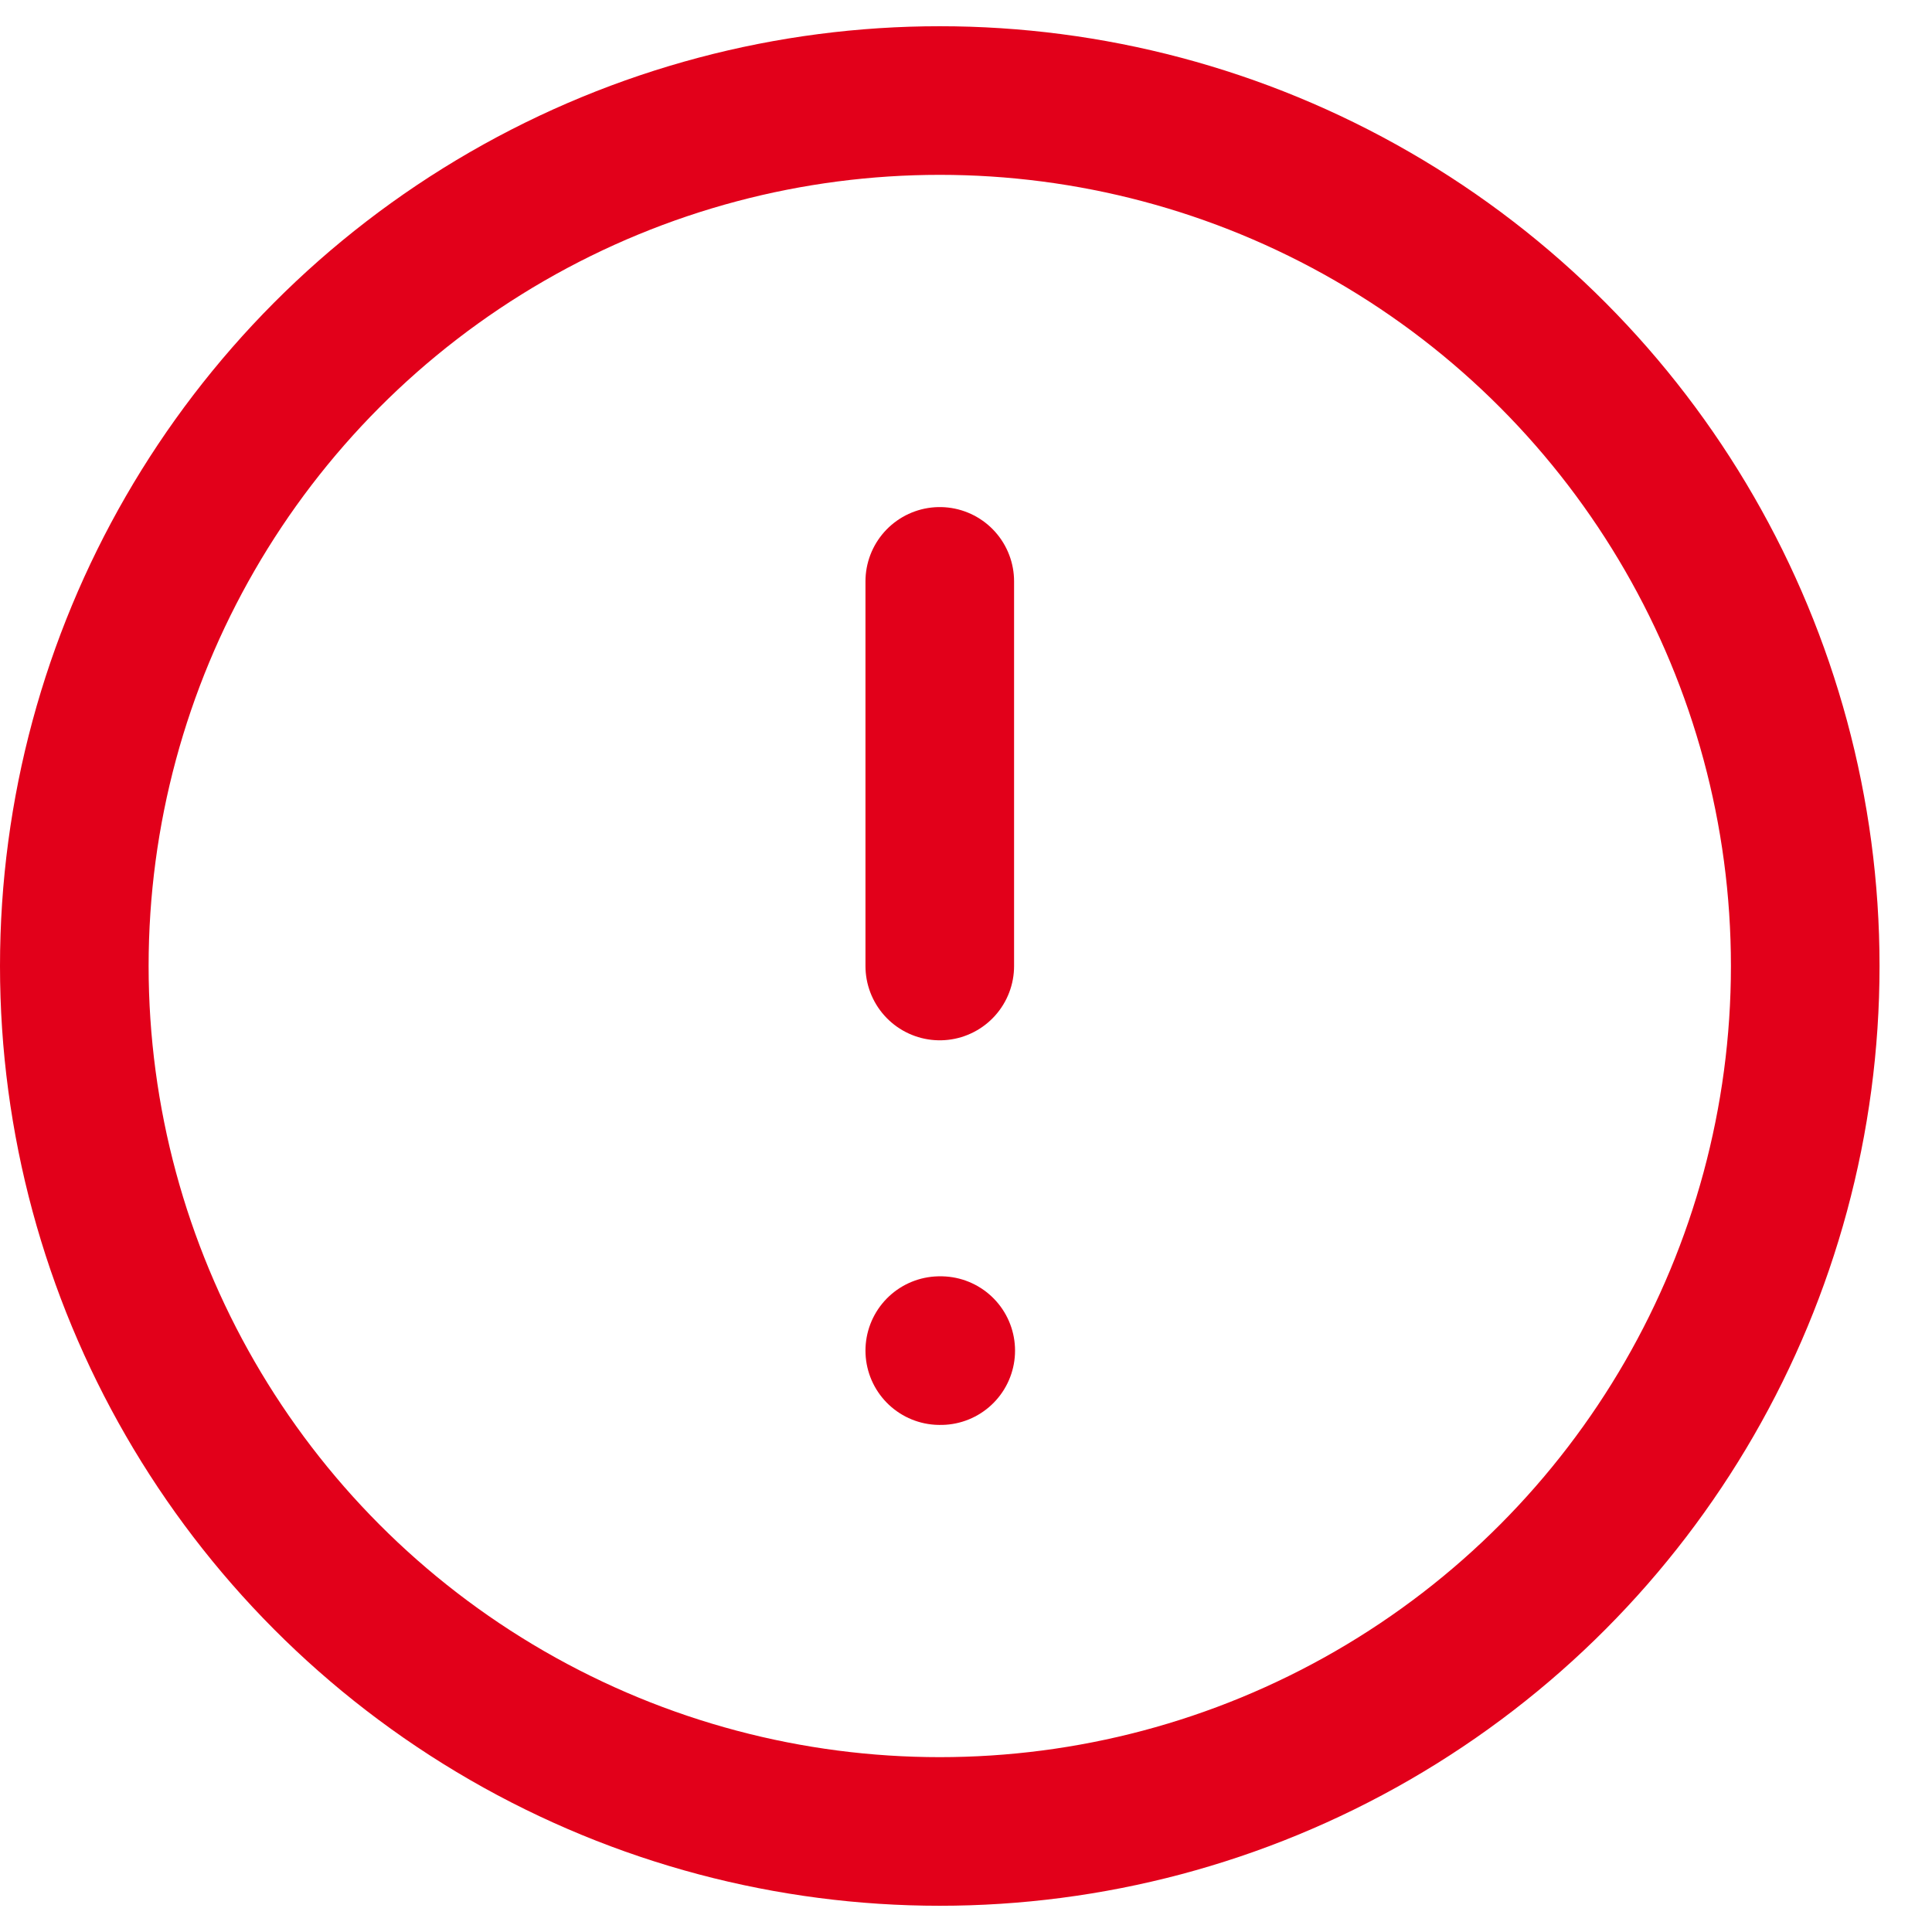 <svg xmlns="http://www.w3.org/2000/svg" width="26" height="26" viewBox="0 0 26 26">
  <g fill="none" fill-rule="evenodd" stroke="#E2001A" stroke-linecap="round" stroke-linejoin="round" stroke-width="2" transform="translate(1 1)">
    <circle cx="11.647" cy="12" r="11.647"/>
    <line x1="11.647" x2="11.647" y1="6.824" y2="12"/>
    <line x1="11.647" x2="11.66" y1="17.176" y2="17.176"/>
  </g>
</svg>
